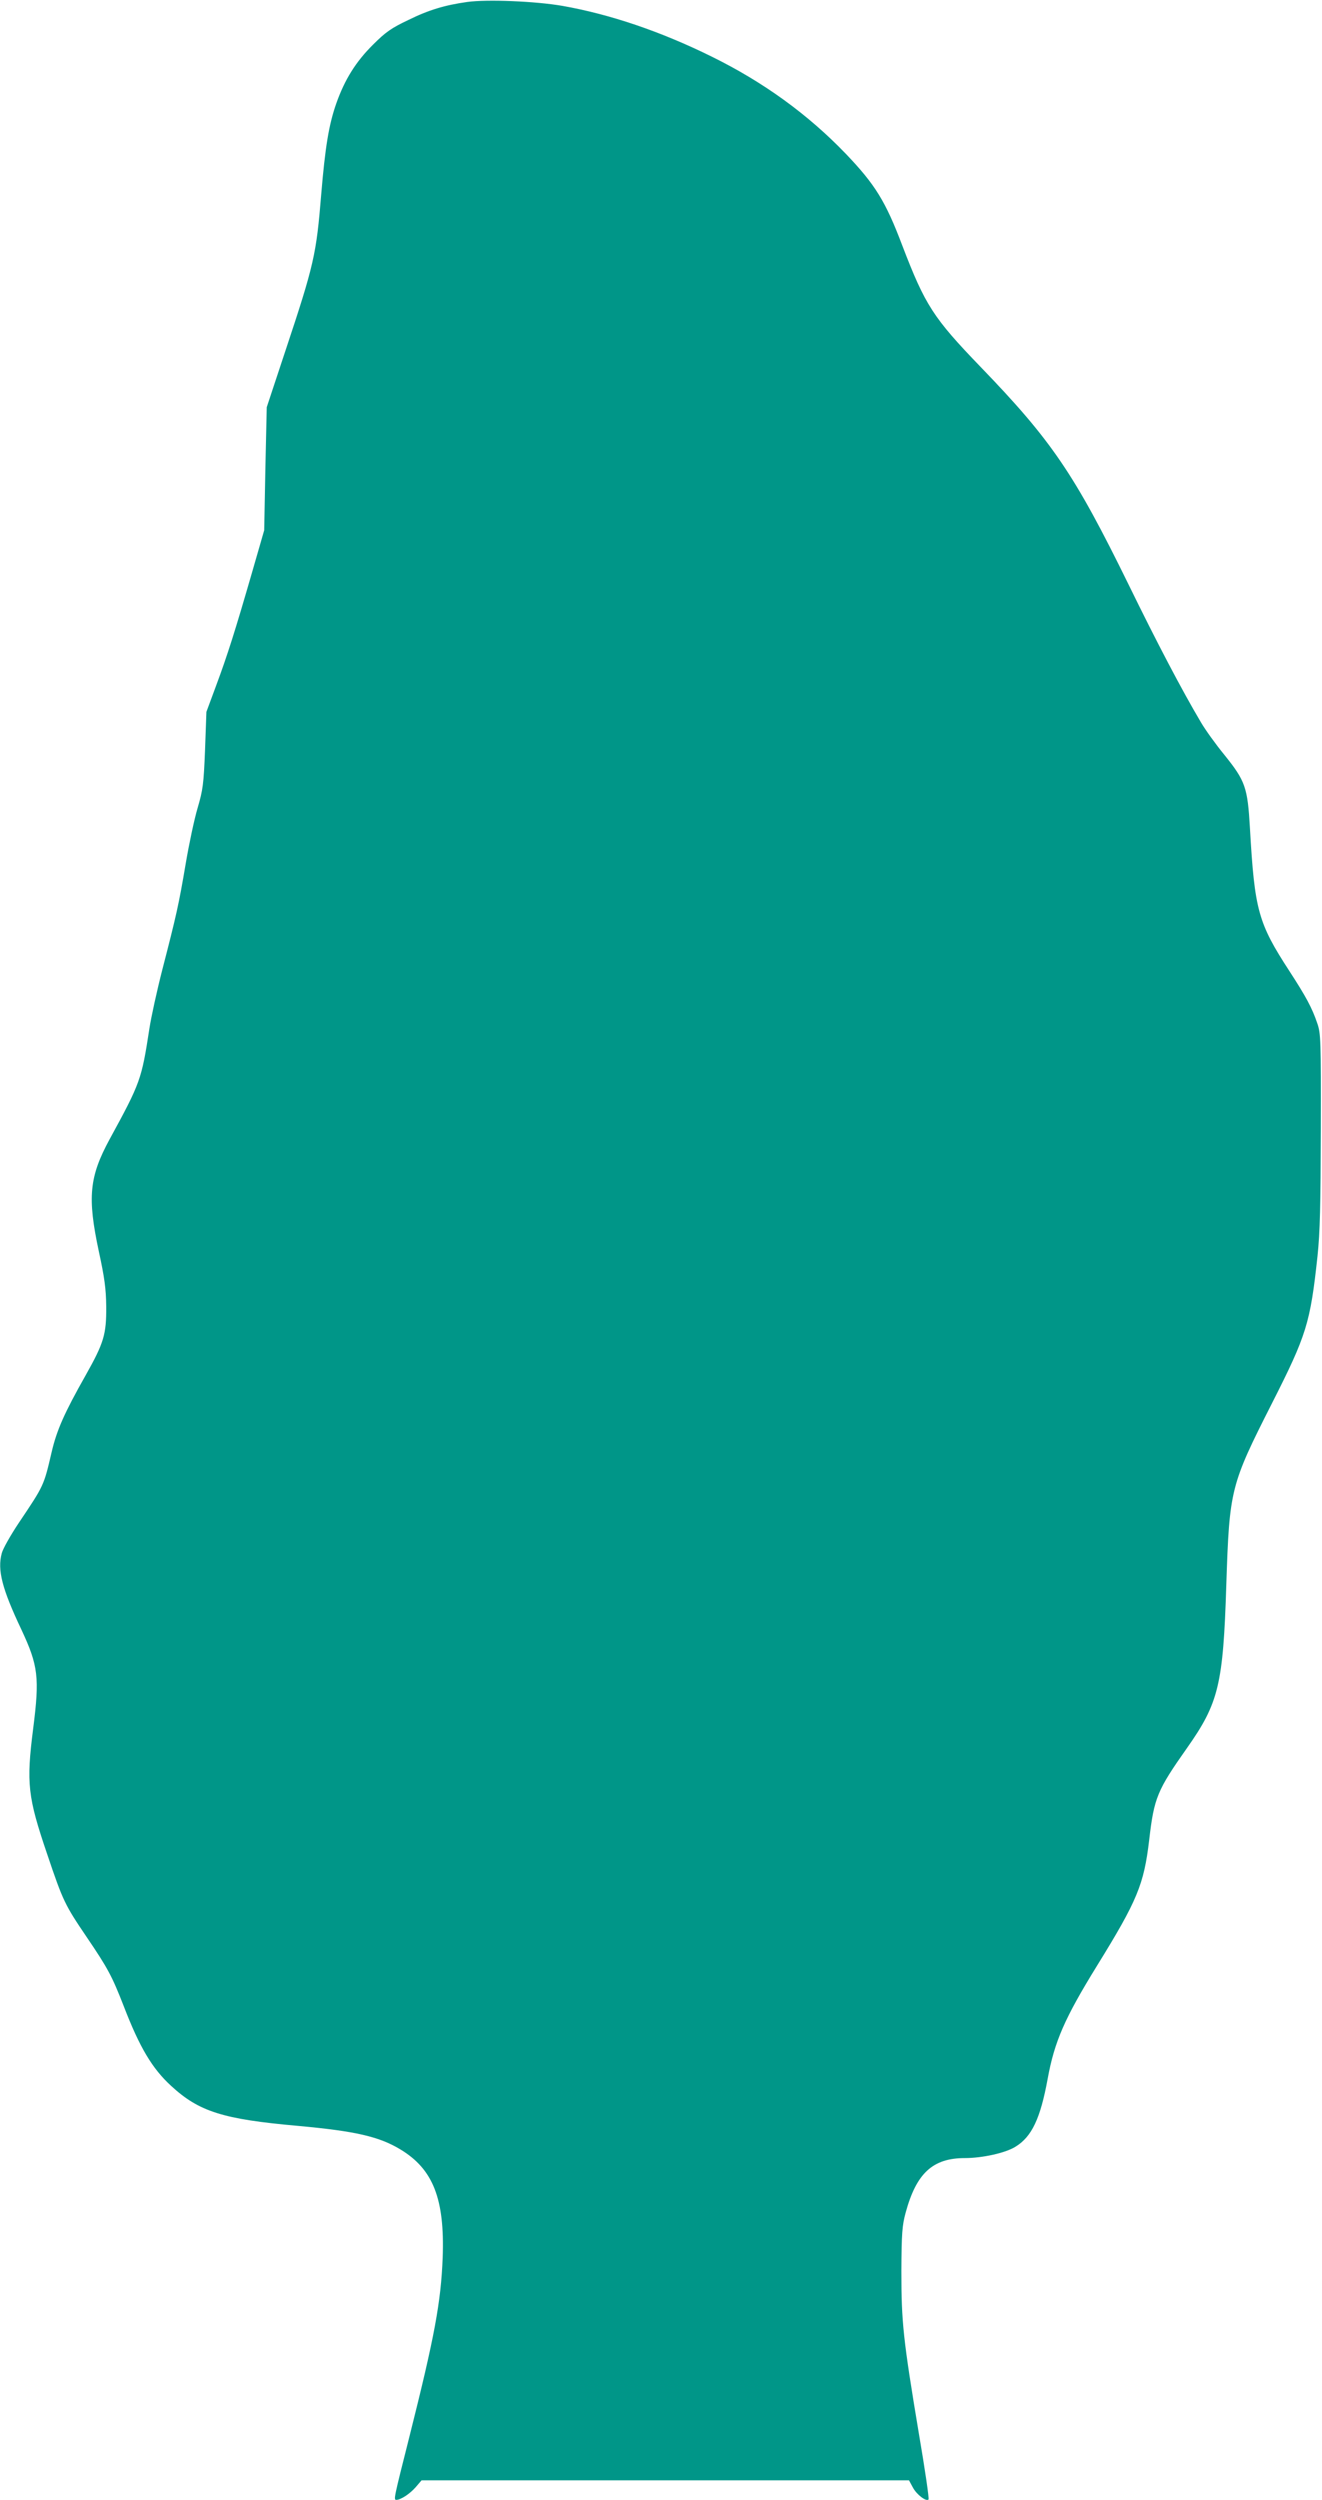 <?xml version="1.0" standalone="no"?>
<!DOCTYPE svg PUBLIC "-//W3C//DTD SVG 20010904//EN"
 "http://www.w3.org/TR/2001/REC-SVG-20010904/DTD/svg10.dtd">
<svg version="1.0" xmlns="http://www.w3.org/2000/svg"
 width="677pt" height="1280pt" viewBox="0 0 677 1280"
 preserveAspectRatio="xMidYMid meet">
<g transform="translate(0,1280) scale(0.1,-0.1)"
fill="#009688" stroke="none">
<path d="M2393 12790 c-114 -16 -198 -41 -301 -92 -87 -41 -117 -62 -181 -126
-89 -88 -146 -180 -189 -302 -38 -108 -57 -225 -77 -465 -25 -308 -37 -361
-183 -800 l-96 -290 -7 -315 -6 -315 -62 -215 c-87 -301 -126 -424 -184 -580
l-50 -135 -7 -195 c-7 -176 -11 -205 -38 -297 -17 -57 -44 -185 -61 -285 -35
-208 -48 -265 -119 -540 -28 -109 -58 -246 -67 -305 -40 -260 -45 -276 -204
-567 -104 -192 -114 -297 -55 -573 29 -134 37 -191 38 -283 1 -143 -12 -186
-106 -353 -108 -191 -147 -279 -173 -390 -41 -175 -38 -170 -169 -365 -42 -63
-81 -132 -87 -155 -23 -86 1 -181 101 -392 86 -184 93 -245 60 -505 -36 -282
-28 -351 72 -645 81 -240 90 -258 201 -422 110 -162 131 -202 191 -356 81
-210 145 -318 242 -407 143 -132 265 -171 649 -205 296 -27 417 -55 526 -121
167 -101 227 -253 216 -554 -9 -228 -41 -402 -170 -915 -81 -321 -82 -325 -67
-325 22 0 68 30 98 64 l31 36 1248 0 1248 0 20 -37 c20 -37 68 -73 80 -61 4 3
-18 154 -49 335 -81 486 -90 572 -90 833 1 196 4 235 22 301 55 202 139 279
303 279 89 0 208 26 259 58 84 51 128 145 165 347 35 192 87 311 253 580 207
335 240 416 267 643 25 217 41 255 194 472 162 230 185 325 201 835 16 489 21
510 234 930 177 349 196 410 233 753 13 123 16 263 17 647 1 456 0 494 -18
545 -27 80 -58 137 -143 268 -160 246 -178 311 -202 732 -12 208 -23 241 -131
375 -45 55 -98 129 -119 165 -98 165 -227 411 -372 708 -277 565 -394 737
-757 1113 -243 252 -284 316 -401 621 -86 228 -140 314 -289 470 -195 203
-423 368 -687 498 -261 129 -521 217 -765 260 -139 24 -386 34 -487 20z"/>
</g>
</svg>

